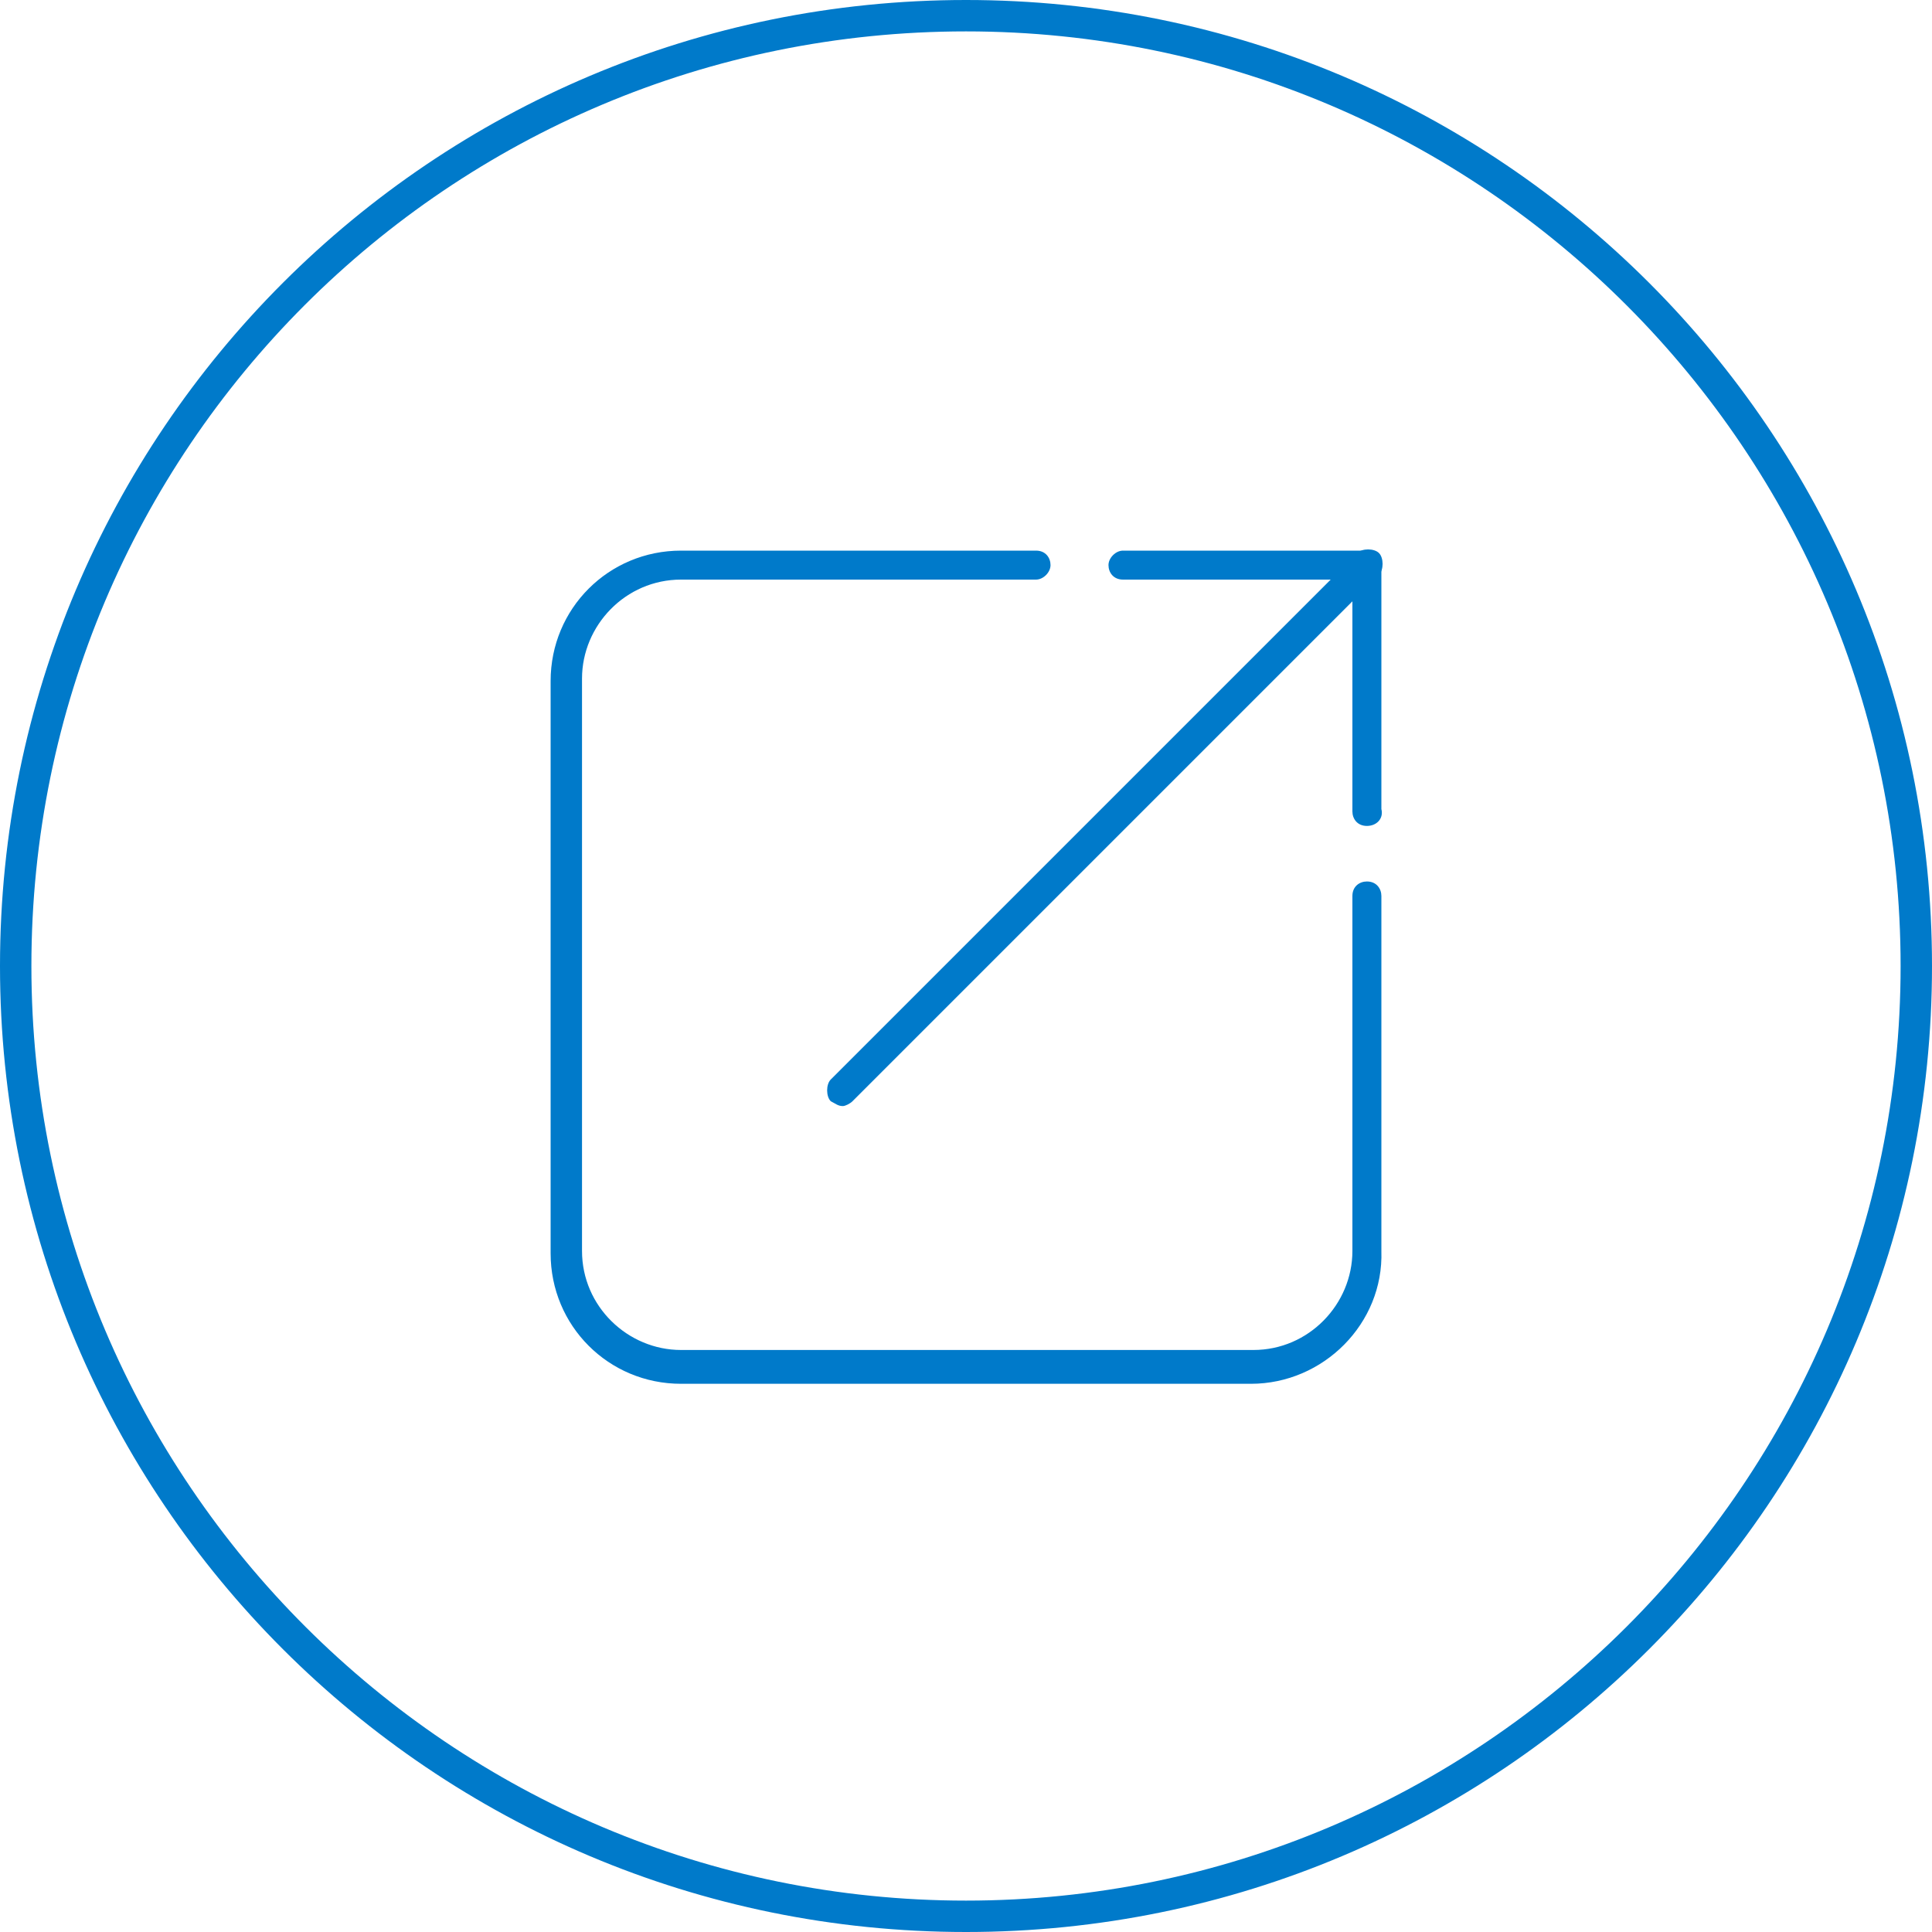 <?xml version="1.0" encoding="utf-8"?>
<!-- Generator: Adobe Illustrator 22.0.1, SVG Export Plug-In . SVG Version: 6.00 Build 0)  -->
<svg version="1.1" xmlns="http://www.w3.org/2000/svg" xmlns:xlink="http://www.w3.org/1999/xlink" x="0px" y="0px"
	 viewBox="0 0 80 80" style="enable-background:new 0 0 80 80;" xml:space="preserve">
<style type="text/css">
	.st0{fill:#007ACA;}
	.st1{fill:none;stroke:#FFFFFF;stroke-width:2;stroke-linecap:round;stroke-linejoin:round;stroke-miterlimit:10;}
	
		.st2{fill-rule:evenodd;clip-rule:evenodd;fill:none;stroke:#FFFFFF;stroke-width:2;stroke-linecap:round;stroke-linejoin:round;stroke-miterlimit:10;}
	.st3{fill:none;stroke:#007ACA;stroke-width:2;stroke-linecap:round;stroke-linejoin:round;stroke-miterlimit:10;}
	.st4{fill:#FFFFFF;}
	.st5{fill:#62A5F2;}
	
		.st6{fill-rule:evenodd;clip-rule:evenodd;fill:none;stroke:#007ACA;stroke-width:2;stroke-linecap:round;stroke-linejoin:round;stroke-miterlimit:10;}
	.st7{fill:#FFFFFF;stroke:#FFFFFF;stroke-width:2;stroke-linecap:round;stroke-linejoin:round;stroke-miterlimit:10;}
	.st8{fill:none;stroke:#007ACA;stroke-width:2;stroke-miterlimit:10;}
</style>
<g id="Layer_2">
	<g>
		<path class="st0" d="M40,1.3c21.4,0,38.7,17.4,38.7,38.7c0,21.4-17.4,38.7-38.7,38.7S1.3,61.4,1.3,40C1.3,18.6,18.6,1.3,40,1.3
			 M40,0C17.9,0,0,17.9,0,40c0,22.1,17.9,40,40,40c22.1,0,40-17.9,40-40C80,17.9,62.1,0,40,0L40,0z"/>
		<g>
			<g>
				<path class="st0" d="M56.6,34.2c-0.4,0-0.6-0.3-0.6-0.6V24h-9.5c-0.4,0-0.6-0.3-0.6-0.6s0.3-0.6,0.6-0.6h10.1
					c0.4,0,0.6,0.3,0.6,0.6v10.1C57.3,33.9,57,34.2,56.6,34.2z"/>
				<path class="st0" d="M34.9,45.8c-0.2,0-0.3-0.1-0.5-0.2c-0.2-0.2-0.2-0.7,0-0.9l21.8-21.8c0.2-0.2,0.7-0.2,0.9,0s0.2,0.7,0,0.9
					L35.3,45.6C35.2,45.7,35,45.8,34.9,45.8z"/>
			</g>
			<path class="st0" d="M51.8,57.3H28.2c-3,0-5.4-2.4-5.4-5.4V28.2c0-3,2.4-5.4,5.4-5.4h14.7c0.4,0,0.6,0.3,0.6,0.6S43.2,24,42.9,24
				H28.2c-2.3,0-4.1,1.9-4.1,4.1v23.7c0,2.3,1.9,4.1,4.1,4.1h23.7c2.3,0,4.1-1.9,4.1-4.1V37.1c0-0.4,0.3-0.6,0.6-0.6
				c0.4,0,0.6,0.3,0.6,0.6v14.7C57.3,54.8,54.8,57.3,51.8,57.3z"/>
		</g>
	</g>
</g>
<g id="numbers">
</g>
</svg>
